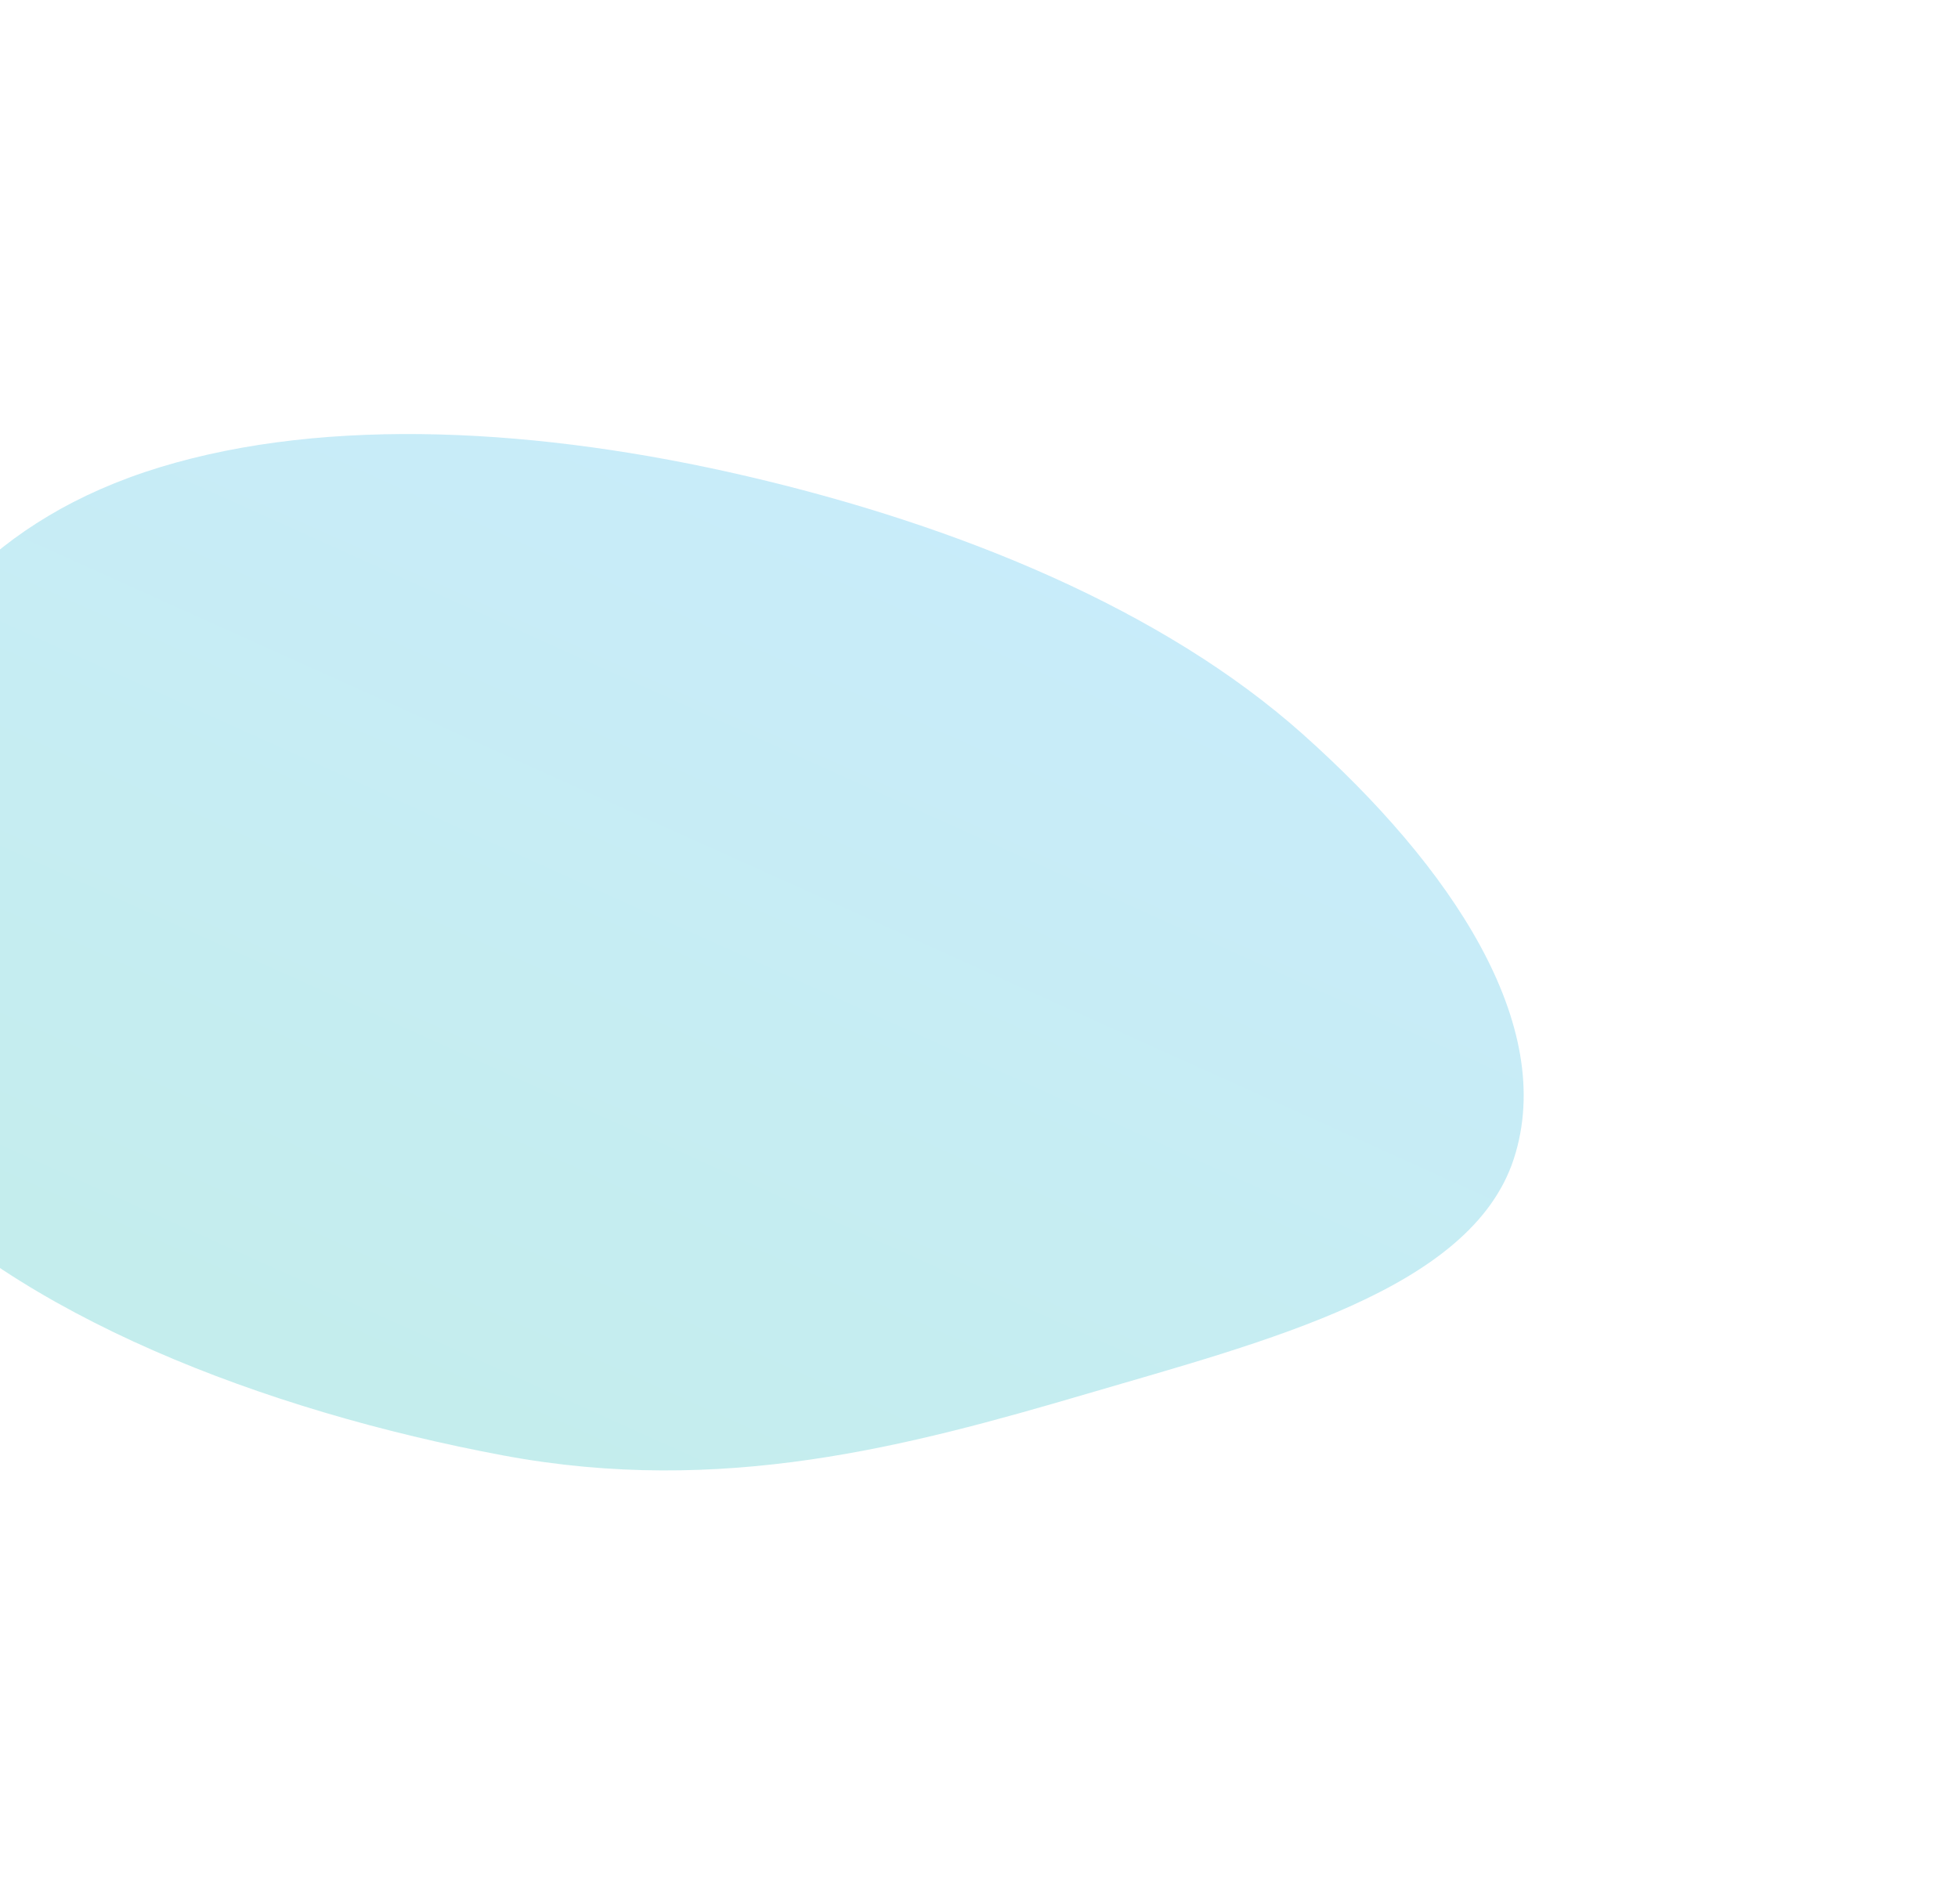 <svg width="1407" height="1368" viewBox="0 0 1407 1368" fill="none" xmlns="http://www.w3.org/2000/svg">
<g opacity="0.3" filter="url(#filter0_f_952_1960)">
<path fill-rule="evenodd" clip-rule="evenodd" d="M536.999 342.244C690.005 377.936 836.12 438.403 935.952 527.36C1042.75 622.525 1119.32 736.665 1087.72 832.98C1057 926.657 910.709 963.508 780.35 1001.75C652.717 1039.2 518.838 1075.15 361.948 1045.91C190.211 1013.9 11.004 944.996 -83.999 840.654C-176.168 739.424 -138.913 632.952 -101.219 537.205C-67.285 451.008 -6.157 372.736 114.751 335.802C235.46 298.928 388.219 307.539 536.999 342.244Z" fill="url(#paint0_linear_952_1960)"/>
</g>
<defs>
<filter id="filter0_f_952_1960" x="-452.892" y="0.584" width="1859.1" height="1367.33" filterUnits="userSpaceOnUse" color-interpolation-filters="sRGB">
<feFlood flood-opacity="0" result="BackgroundImageFix"/>
<feBlend mode="normal" in="SourceGraphic" in2="BackgroundImageFix" result="shape"/>
<feGaussianBlur stdDeviation="155.651" result="effect1_foregroundBlur_952_1960"/>
</filter>
<linearGradient id="paint0_linear_952_1960" x1="714.846" y1="365.122" x2="413.096" y2="1035.33" gradientUnits="userSpaceOnUse">
<stop stop-color="#49BEEF"/>
<stop offset="1" stop-color="#3AC4C4"/>
</linearGradient>
</defs>
</svg>
